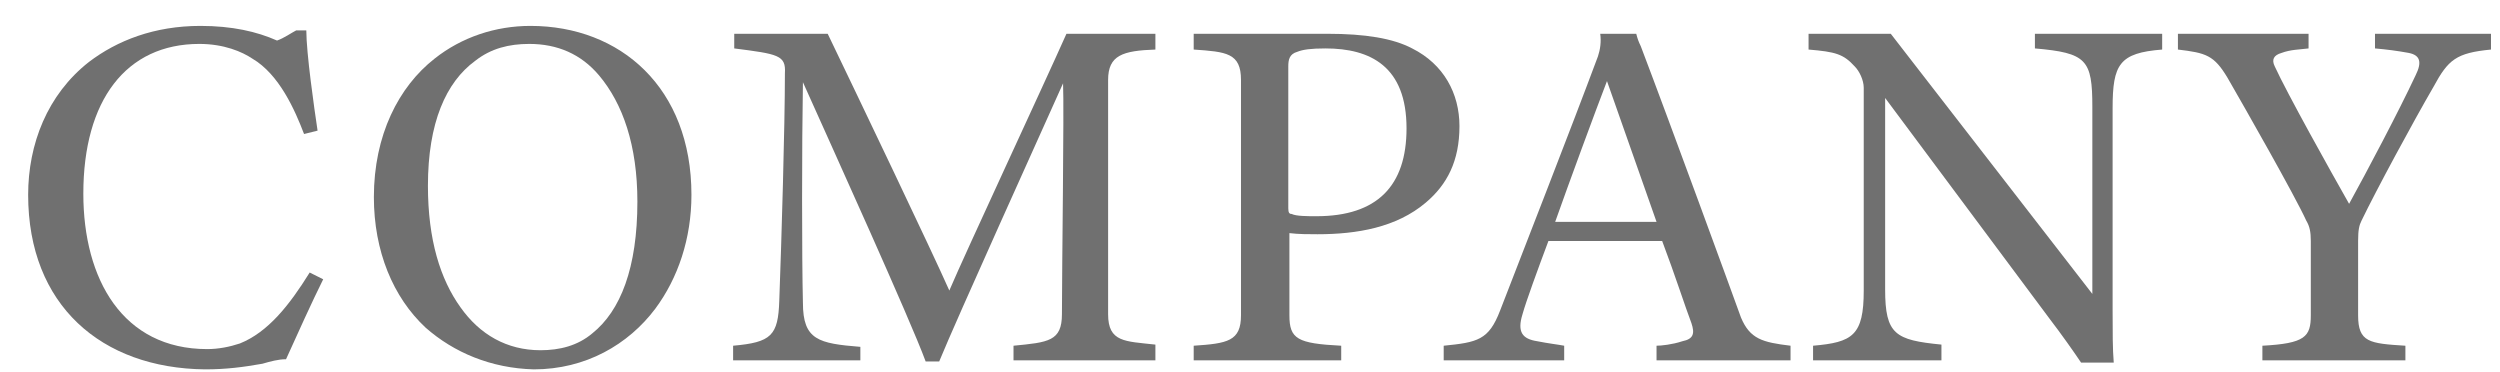 <?xml version="1.0" encoding="utf-8"?>
<!-- Generator: Adobe Illustrator 25.0.0, SVG Export Plug-In . SVG Version: 6.00 Build 0)  -->
<svg version="1.1" id="レイヤー_1" xmlns="http://www.w3.org/2000/svg" xmlns:xlink="http://www.w3.org/1999/xlink" x="0px"
	 y="0px" viewBox="0 0 222 33" style="enable-background:new 0 0 222 33;" xml:space="preserve">
<style type="text/css">
	.st0{enable-background:new    ;}
	.st1{fill:#707070;}
</style>
<g class="st0">
	<path class="st1" d="M27,11.9c-0.8-2.1-2.2-5.3-4.6-6.7c-0.9-0.6-2.5-1.3-4.7-1.3c-6.5,0-10.3,5-10.3,13.3c0,7.6,3.5,13.8,11,13.8
		c1,0,2-0.2,2.9-0.5c2.5-1,4.4-3.4,6.2-6.3l1.2,0.6c-0.9,1.8-2.4,5.1-3.3,7.1c-0.7,0-1.4,0.2-2.1,0.4c-1.7,0.3-3.2,0.5-5.1,0.5
		C9,32.7,2.5,27.1,2.5,17.3c0-4.5,1.7-8.9,5.4-11.8c2.5-1.9,5.8-3.2,9.9-3.2c2.8,0,5,0.5,6.8,1.3c0.6-0.2,1.3-0.7,1.7-0.9h0.9
		c0,2,0.7,6.9,1,8.9L27,11.9z"/>
	<path class="st1" d="M37.8,29.1c-2.9-2.7-4.6-6.8-4.6-11.6c0-5.5,2.2-9.8,5.4-12.3C41,3.3,44,2.3,47.1,2.3c8,0,14.3,5.5,14.3,15
		c0,3.9-1.2,7.4-3.2,10.1c-2.4,3.2-6.2,5.4-10.8,5.4C43.6,32.7,40.3,31.3,37.8,29.1z M52.6,29.6c2.5-2,4-5.8,4-11.7
		c0-5-1.3-8.7-3.4-11.2c-1.6-1.9-3.7-2.8-6.2-2.8c-1.8,0-3.4,0.4-4.8,1.5C39.6,7.3,38,10.9,38,16.5c0,4.8,1.1,8.3,2.9,10.8
		c1.7,2.4,4.1,3.8,7.1,3.8C49.7,31.1,51.3,30.7,52.6,29.6z"/>
	<path class="st1" d="M65.1,32v-1.3c3.4-0.3,4-0.9,4.1-4c0.2-5.4,0.5-15.5,0.5-20.2c0.1-1.6-0.6-1.7-4.5-2.2V3h8.3
		c2.6,5.4,9.3,19.4,10.8,22.8C85.7,22.5,92.7,7.5,94.7,3h7.9v1.4c-2.9,0.1-4.2,0.5-4.2,2.7v20.8c0,2.5,1.5,2.4,4.2,2.7V32H90v-1.3
		c3.1-0.3,4.3-0.4,4.3-2.8c0-4,0.2-18.3,0.1-20.5c-2.1,4.7-9.4,20.8-11,24.7h-1.2c-1.4-3.8-8.3-19-10.9-24.8
		c-0.1,5.6-0.1,15.7,0,19.6c0,3.3,1.4,3.6,5.1,3.9V32H65.1z"/>
	<path class="st1" d="M106,32v-1.3c3-0.2,4.2-0.4,4.2-2.7V7.1c0-2.4-1.3-2.5-4.2-2.7V3h11.9c3.3,0,5.8,0.4,7.5,1.3
		c2.8,1.4,4.2,4,4.2,6.9c0,3.1-1.1,5.2-3,6.8c-2.6,2.2-6.1,2.8-9.6,2.8c-0.8,0-1.7,0-2.5-0.1v7.3c0,2.1,0.7,2.5,4.6,2.7V32H106z
		 M114.4,18.5c0,0.4,0.1,0.5,0.3,0.5c0.4,0.2,1.4,0.2,2.2,0.2c5.4,0,8-2.7,8-7.8c0-5.5-3.2-7.1-7.2-7.1c-1.3,0-2,0.1-2.5,0.3
		c-0.7,0.2-0.8,0.7-0.8,1.3V18.5z"/>
	<path class="st1" d="M128.2,30.7c3-0.3,4-0.5,5-3.1c2.2-5.7,6.2-15.9,8.7-22.6c0.2-0.6,0.3-1.3,0.2-2h3.2c0.1,0.4,0.2,0.7,0.4,1.1
		c2.7,7.1,8,21.6,8.9,24.1c0.8,1.9,1.9,2.2,4.4,2.5V32h-11.9v-1.3c0.4,0,1.4-0.1,2.3-0.4c1-0.2,1.1-0.7,0.8-1.6
		c-0.5-1.3-1.5-4.4-2.6-7.3h-10.1c-0.9,2.4-2,5.4-2.3,6.5c-0.5,1.6,0,2.2,1.3,2.4c1,0.2,1.9,0.3,2.4,0.4V32h-10.7V30.7z M147.1,19.7
		l-4.4-12.5c-1,2.6-3.4,9.1-4.6,12.5H147.1z"/>
	<path class="st1" d="M161,32v-1.3c3.5-0.3,4.5-0.9,4.5-4.9v-18c0-0.7-0.4-1.5-0.8-1.9c-1-1.1-1.7-1.3-4.1-1.5V3h7.3l17.9,23.1V9.5
		c0-4.2-0.5-4.8-5.1-5.2V3H192v1.4c-3.8,0.3-4.4,1.3-4.4,5.2v18c0,1.9,0,3.4,0.1,4.6h-2.9c-0.6-0.9-1.8-2.6-2.8-3.9L167.4,8.7v17
		c0,4,0.9,4.5,5,4.9V32H161z"/>
	<path class="st1" d="M200.9,32v-1.3c3.8-0.2,4.3-0.8,4.3-2.7v-6.6c0-0.8-0.1-1.3-0.4-1.8c-1-2.2-5.5-10.1-7-12.7
		c-1.2-2-1.9-2.2-4.4-2.5V3H205v1.3c-0.8,0.1-1.6,0.1-2.4,0.4c-0.7,0.2-0.9,0.6-0.6,1.2c1.1,2.4,4.9,9.2,6.6,12.2
		c1.6-2.9,4.4-8.2,5.9-11.4c0.6-1.2,0.4-1.8-0.6-2c-1.1-0.2-1.9-0.3-3-0.4V3h10.3v1.4c-3.1,0.3-3.8,0.9-5.1,3.3
		c-1.8,3.1-5.1,9.2-6.4,11.9c-0.2,0.4-0.3,0.8-0.3,1.8v6.6c0,2.4,1,2.5,4.2,2.7V32H200.9z"/>
</g>
</svg>
